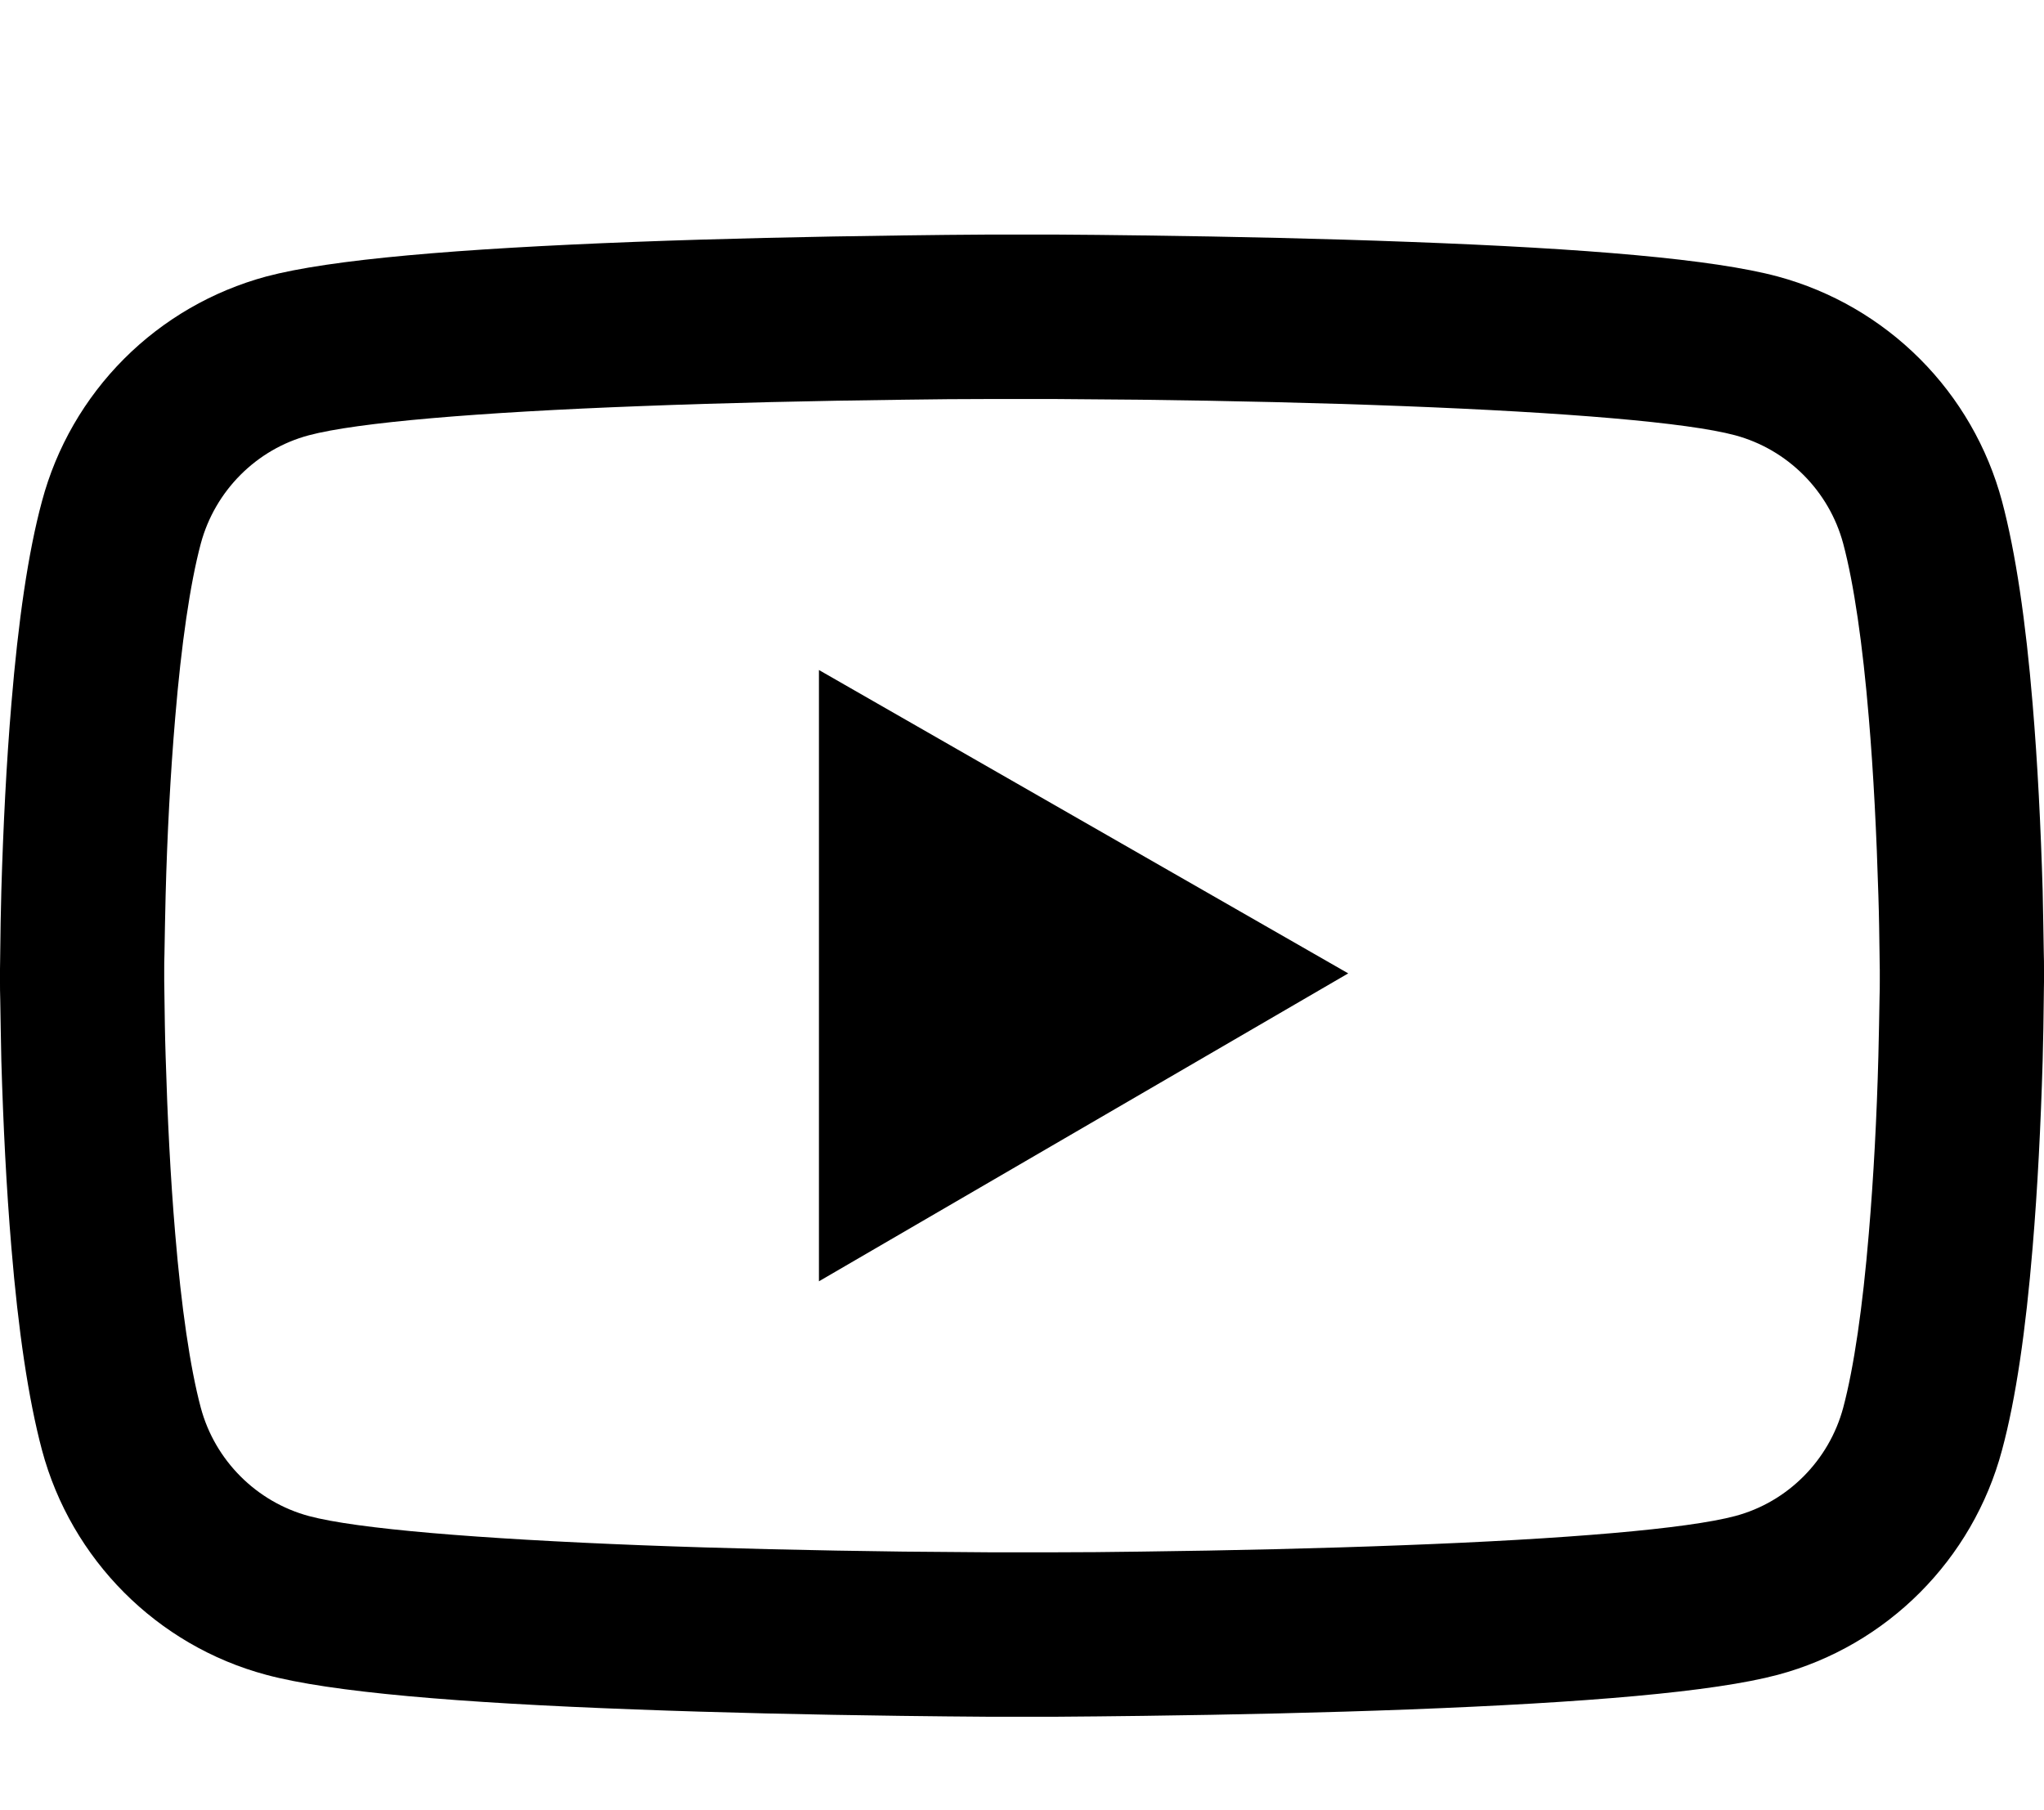 <svg width="35" height="31" viewBox="0 0 35 31" fill="none" xmlns="http://www.w3.org/2000/svg">
<g filter="url(#filter0_d_1218_2585)">
<path d="M35 12.599C35 12.513 35 12.415 34.996 12.302C34.992 11.985 34.984 11.63 34.977 11.251C34.945 10.161 34.891 9.075 34.805 8.052C34.688 6.642 34.516 5.466 34.281 4.583C34.034 3.662 33.549 2.821 32.875 2.146C32.201 1.471 31.362 0.984 30.441 0.735C29.336 0.438 27.172 0.255 24.125 0.142C22.676 0.087 21.125 0.052 19.574 0.032C19.031 0.024 18.527 0.02 18.074 0.017H16.926C16.473 0.02 15.969 0.024 15.426 0.032C13.875 0.052 12.324 0.087 10.875 0.142C7.828 0.259 5.66 0.442 4.559 0.735C3.638 0.984 2.798 1.47 2.124 2.145C1.45 2.821 0.965 3.661 0.719 4.583C0.48 5.466 0.312 6.642 0.195 8.052C0.109 9.075 0.055 10.161 0.023 11.251C0.012 11.63 0.008 11.985 0.004 12.302C0.004 12.415 0 12.513 0 12.599V12.817C0 12.903 -5.96629e-08 13.001 0.004 13.114C0.008 13.431 0.016 13.786 0.023 14.165C0.055 15.255 0.109 16.341 0.195 17.364C0.312 18.774 0.484 19.95 0.719 20.833C1.219 22.704 2.688 24.181 4.559 24.681C5.66 24.977 7.828 25.161 10.875 25.274C12.324 25.329 13.875 25.364 15.426 25.384C15.969 25.392 16.473 25.395 16.926 25.399H18.074C18.527 25.395 19.031 25.392 19.574 25.384C21.125 25.364 22.676 25.329 24.125 25.274C27.172 25.157 29.34 24.974 30.441 24.681C32.312 24.181 33.781 22.708 34.281 20.833C34.52 19.95 34.688 18.774 34.805 17.364C34.891 16.341 34.945 15.255 34.977 14.165C34.988 13.786 34.992 13.431 34.996 13.114C34.996 13.001 35 12.903 35 12.817V12.599V12.599ZM32.188 12.802C32.188 12.884 32.188 12.974 32.184 13.079C32.18 13.384 32.172 13.72 32.164 14.083C32.137 15.122 32.082 16.161 32 17.126C31.895 18.384 31.746 19.415 31.562 20.106C31.32 21.009 30.609 21.724 29.711 21.962C28.891 22.181 26.824 22.356 24.016 22.462C22.594 22.517 21.062 22.552 19.535 22.571C19 22.579 18.504 22.583 18.059 22.583H16.941L15.465 22.571C13.938 22.552 12.41 22.517 10.984 22.462C8.176 22.352 6.105 22.181 5.289 21.962C4.391 21.72 3.68 21.009 3.438 20.106C3.254 19.415 3.105 18.384 3 17.126C2.918 16.161 2.867 15.122 2.836 14.083C2.824 13.72 2.82 13.38 2.816 13.079C2.816 12.974 2.812 12.88 2.812 12.802V12.614C2.812 12.532 2.812 12.442 2.816 12.337C2.82 12.032 2.828 11.696 2.836 11.333C2.863 10.294 2.918 9.255 3 8.29C3.105 7.032 3.254 6.001 3.438 5.31C3.68 4.407 4.391 3.692 5.289 3.454C6.109 3.235 8.176 3.06 10.984 2.954C12.406 2.899 13.938 2.864 15.465 2.845C16 2.837 16.496 2.833 16.941 2.833H18.059L19.535 2.845C21.062 2.864 22.59 2.899 24.016 2.954C26.824 3.063 28.895 3.235 29.711 3.454C30.609 3.696 31.32 4.407 31.562 5.31C31.746 6.001 31.895 7.032 32 8.29C32.082 9.255 32.133 10.294 32.164 11.333C32.176 11.696 32.18 12.036 32.184 12.337C32.184 12.442 32.188 12.536 32.188 12.614V12.802ZM14.023 17.942L23.086 12.669L14.023 7.474V17.942Z" fill="black"/>
</g>
<defs>
<filter id="filter0_d_1218_2585" x="-4" y="0.017" width="43" height="33.383" filterUnits="userSpaceOnUse" color-interpolation-filters="sRGB">
<feFlood flood-opacity="0" result="BackgroundImageFix"/>
<feColorMatrix in="SourceAlpha" type="matrix" values="0 0 0 0 0 0 0 0 0 0 0 0 0 0 0 0 0 0 127 0" result="hardAlpha"/>
<feOffset dy="4"/>
<feGaussianBlur stdDeviation="2"/>
<feComposite in2="hardAlpha" operator="out"/>
<feColorMatrix type="matrix" values="0 0 0 0 0 0 0 0 0 0 0 0 0 0 0 0 0 0 0.25 0"/>
<feBlend mode="normal" in2="BackgroundImageFix" result="effect1_dropShadow_1218_2585"/>
<feBlend mode="normal" in="SourceGraphic" in2="effect1_dropShadow_1218_2585" result="shape"/>
</filter>
</defs>
</svg>
